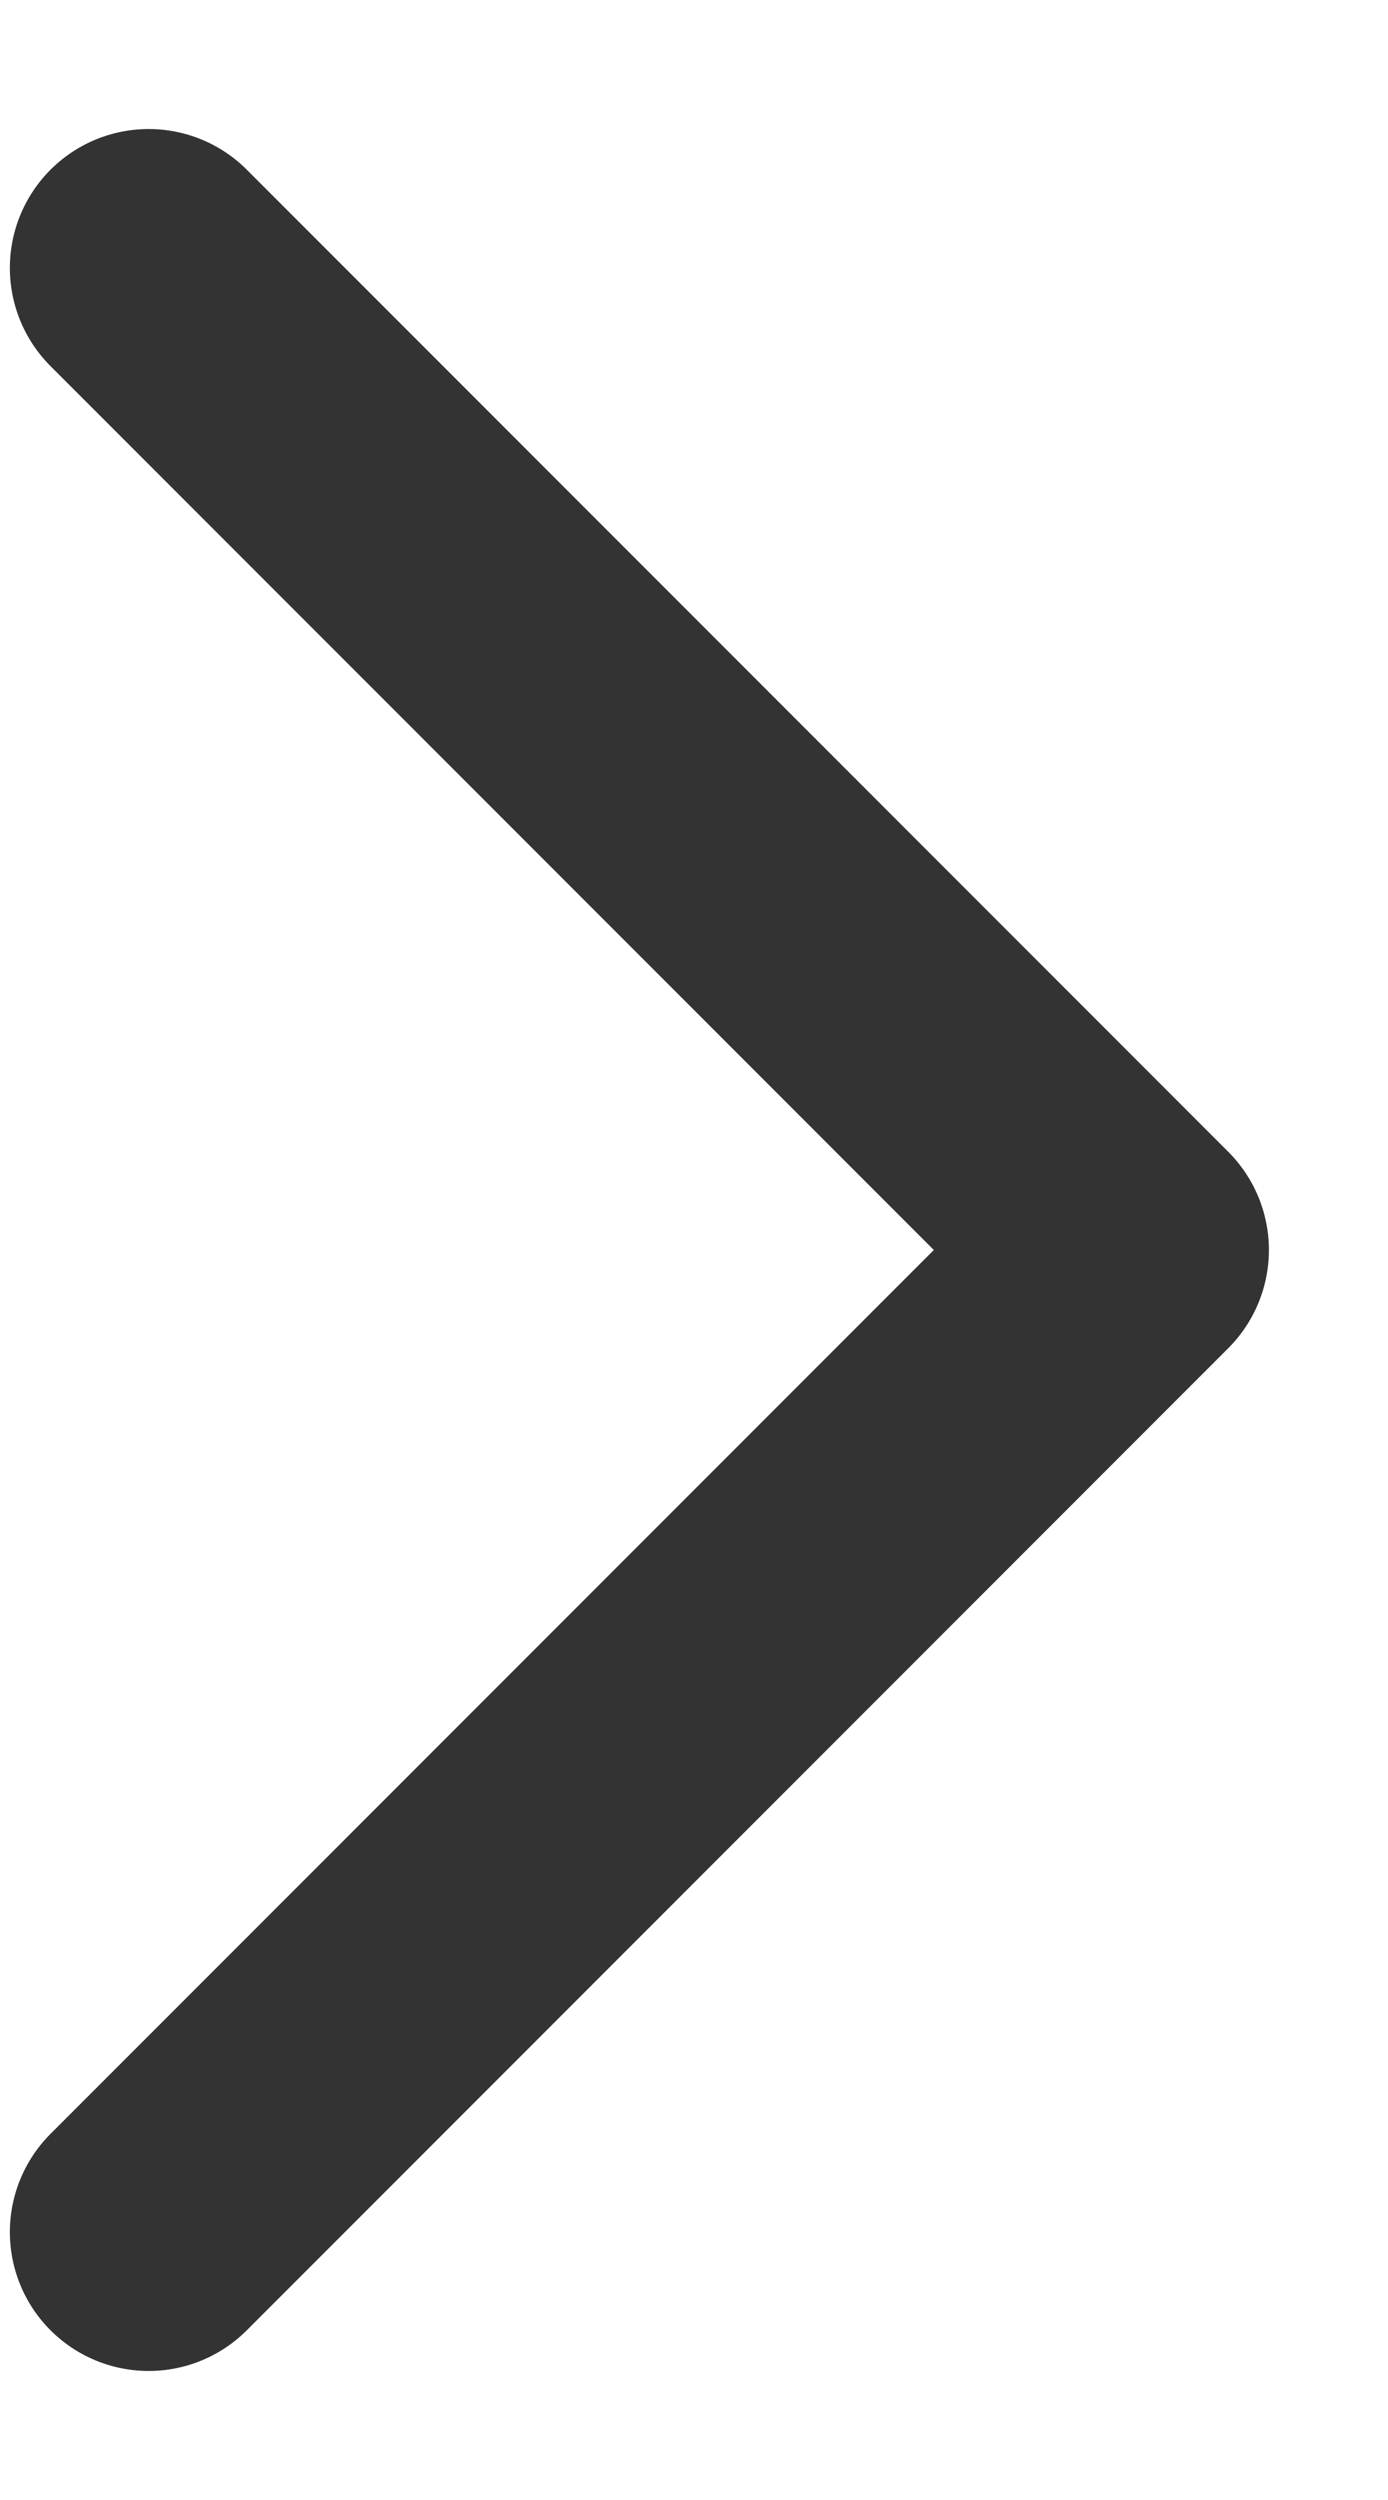 <svg width="10" height="18" viewBox="0 0 10 18" fill="none" xmlns="http://www.w3.org/2000/svg">
<path d="M1.071 16.071L8.142 9L1.071 1.929" stroke="#333333" stroke-width="2" stroke-linecap="round" stroke-linejoin="round"/>
</svg>
